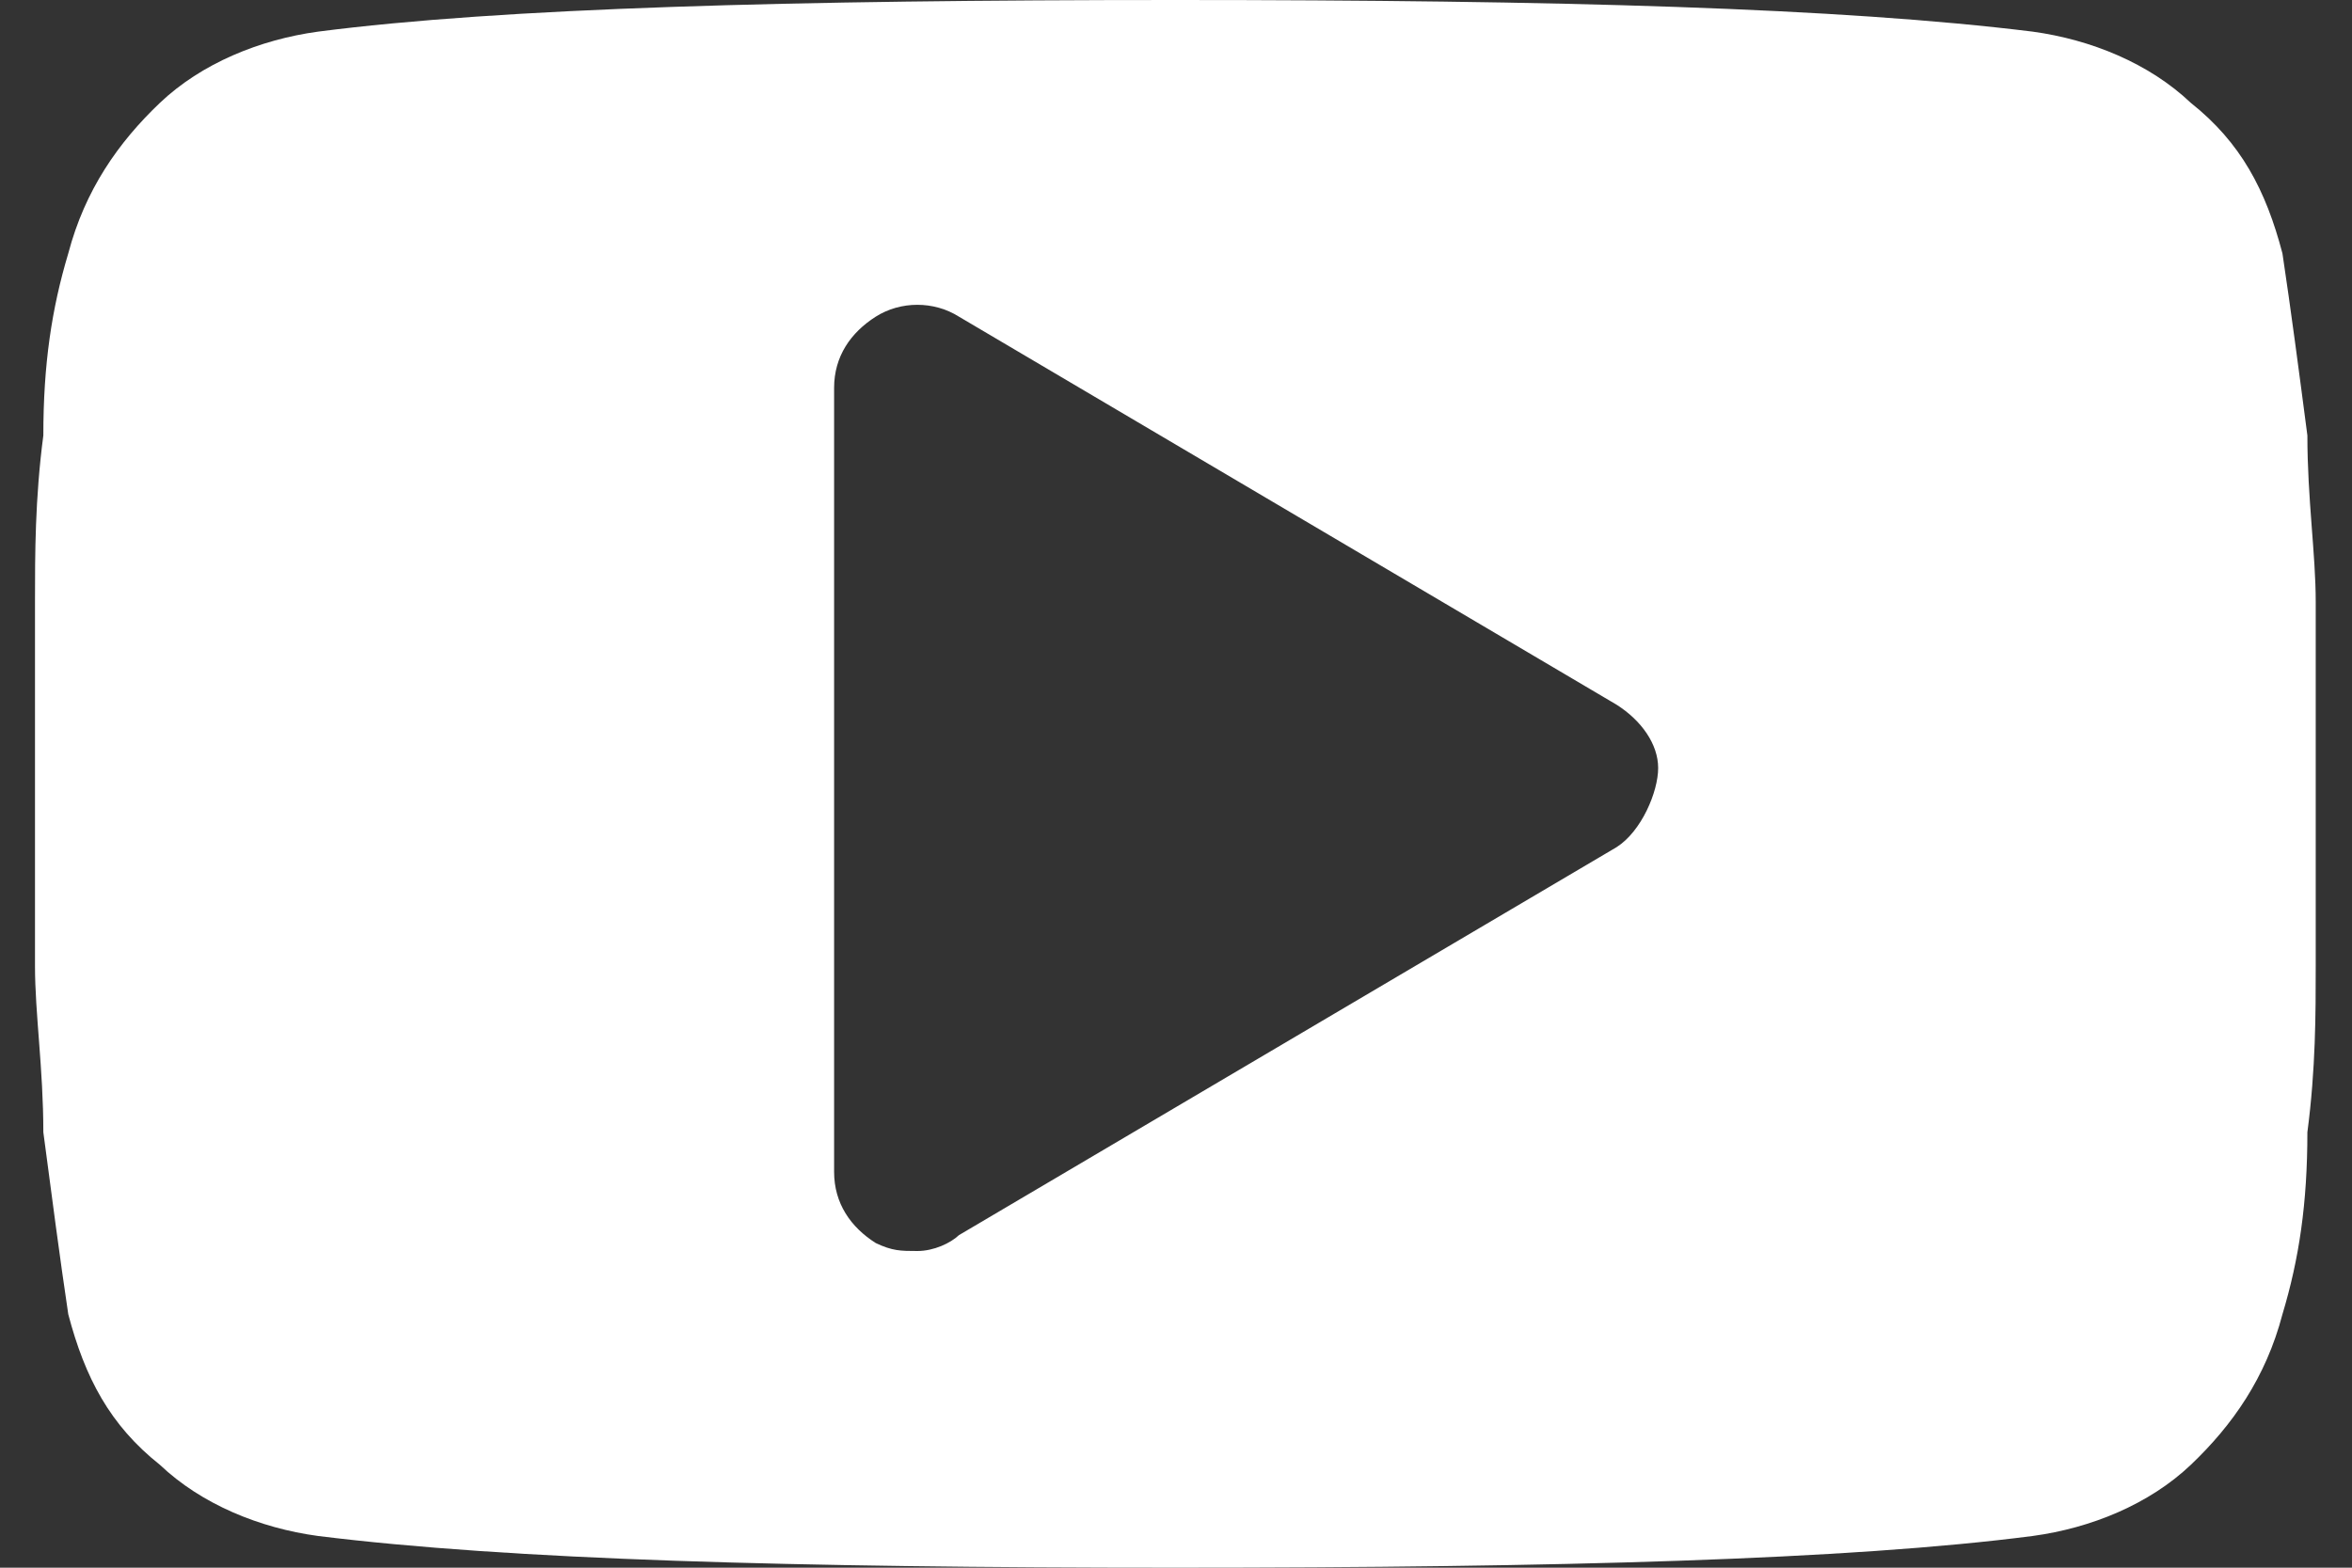 <?xml version="1.0" encoding="UTF-8"?> <svg xmlns="http://www.w3.org/2000/svg" width="33" height="22" viewBox="0 0 33 22" fill="none"><rect x="0" y="0" width="33" height="22" fill="#333333" stroke="none"/> <path d="M32.491 8.444C32.491 7.778 32.374 7 32.374 6.111C32.258 5.222 32.141 4.333 32.024 3.556C31.791 2.667 31.44 2 30.739 1.444C30.155 0.889 29.338 0.556 28.52 0.444C25.834 0.111 21.863 0 16.491 0C11.119 0 7.031 0.111 4.462 0.444C3.644 0.556 2.827 0.889 2.243 1.444C1.659 2 1.192 2.667 0.958 3.556C0.725 4.333 0.608 5.111 0.608 6.111C0.491 7 0.491 7.778 0.491 8.444C0.491 9.111 0.491 9.889 0.491 11C0.491 12.111 0.491 13 0.491 13.556C0.491 14.222 0.608 15 0.608 15.889C0.725 16.778 0.842 17.667 0.958 18.444C1.192 19.333 1.542 20 2.243 20.556C2.827 21.111 3.644 21.444 4.462 21.555C7.148 21.889 11.119 22 16.491 22C21.863 22 25.951 21.889 28.52 21.555C29.338 21.444 30.155 21.111 30.739 20.556C31.323 20 31.791 19.333 32.024 18.444C32.258 17.667 32.374 16.889 32.374 15.889C32.491 15 32.491 14.222 32.491 13.556C32.491 12.889 32.491 12.111 32.491 11C32.491 9.889 32.491 9 32.491 8.444ZM22.681 11.889L13.455 17.333C13.338 17.444 13.104 17.556 12.871 17.556C12.637 17.556 12.52 17.555 12.287 17.444C11.937 17.222 11.703 16.889 11.703 16.444V5.444C11.703 5 11.937 4.667 12.287 4.444C12.637 4.222 13.104 4.222 13.455 4.444L22.681 9.889C23.031 10.111 23.265 10.444 23.265 10.778C23.265 11.111 23.031 11.667 22.681 11.889Z" fill="white"></path> </svg> 
